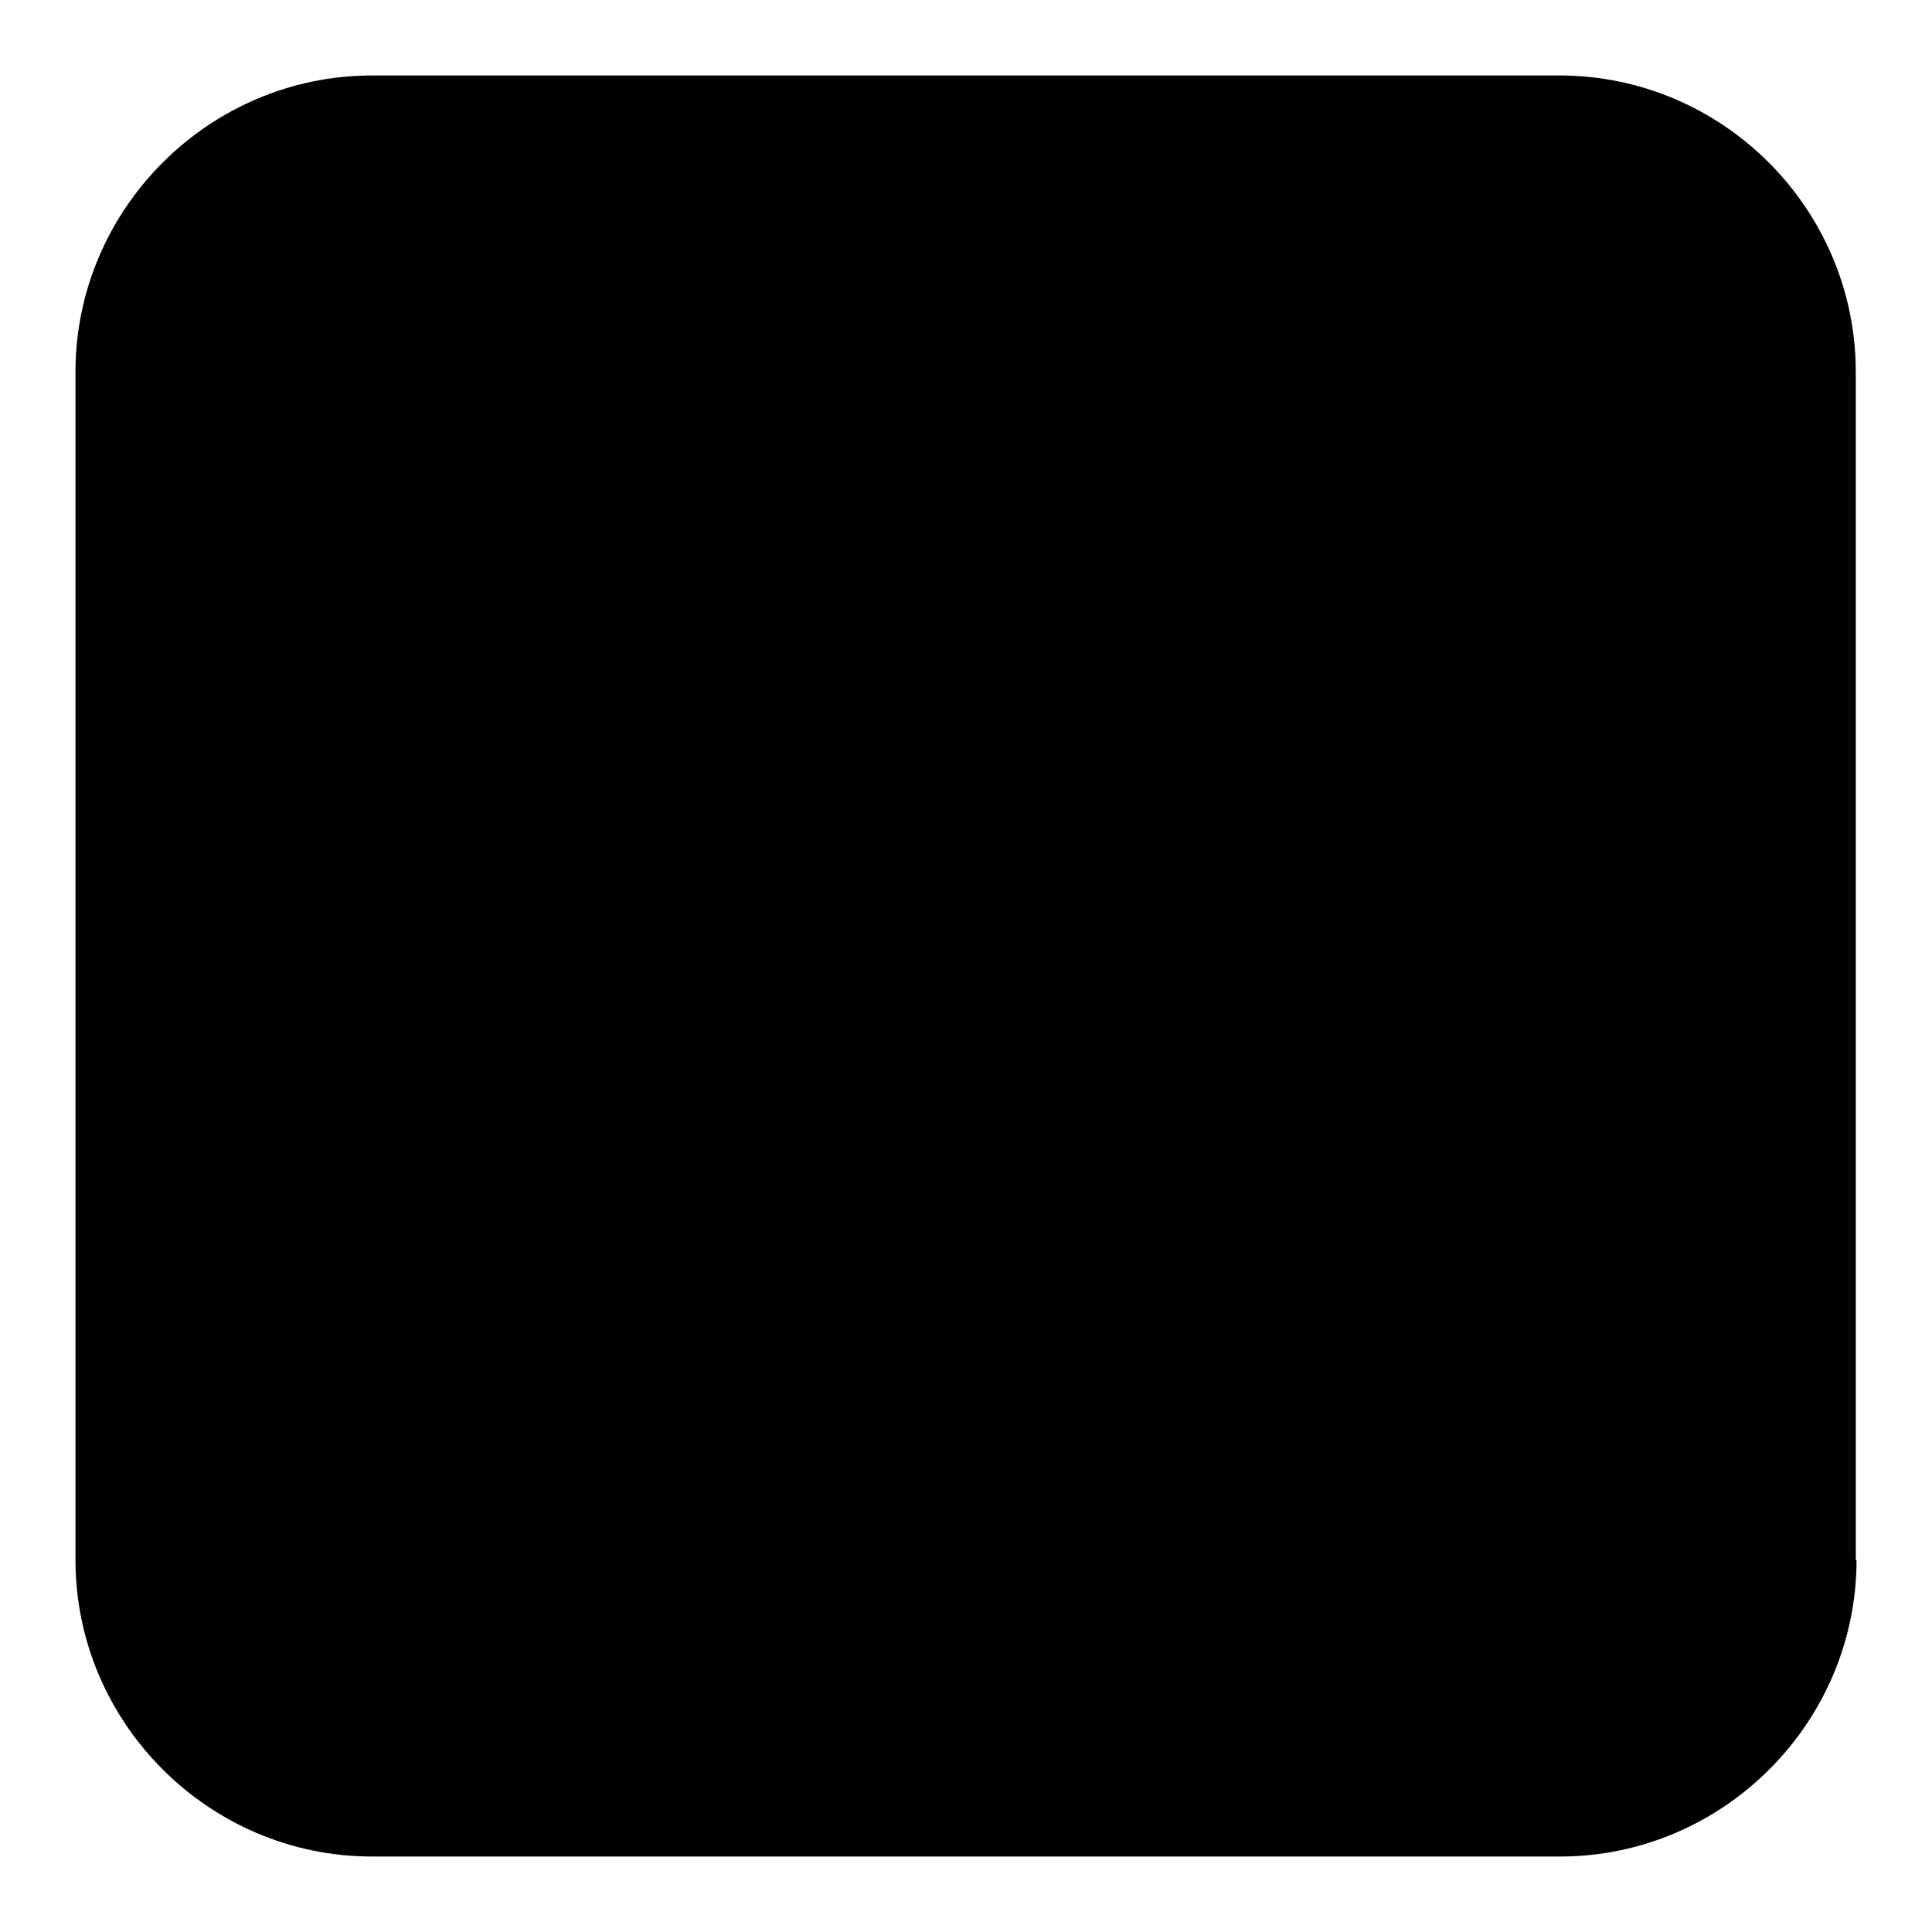 <?xml version="1.0" encoding="utf-8"?>
<!-- Svg Vector Icons : http://www.onlinewebfonts.com/icon -->
<!DOCTYPE svg PUBLIC "-//W3C//DTD SVG 1.1//EN" "http://www.w3.org/Graphics/SVG/1.1/DTD/svg11.dtd">
<svg version="1.1" xmlns="http://www.w3.org/2000/svg" xmlns:xlink="http://www.w3.org/1999/xlink" x="0px" y="0px" viewBox="0 0 256 256" enable-background="new 0 0 256 256" xml:space="preserve">
<g><g><path fill="#000000" d="M246,206.7c0,21.6-17.7,39.3-39.3,39.3H49.3C27.7,246,10,228.3,10,206.7V49.3C10,27.7,27.7,10,49.3,10h157.3c21.7,0,39.3,17.7,39.3,39.3V206.7z"/><path fill="#000000" d="M74.1,61.3H141c12.3,0,22.3,2.8,29.7,8.5s11.2,14.2,11.2,25.6c0,6.9-1.7,12.9-5.1,17.8c-3.4,4.9-8.3,8.8-14.6,11.5v0.4c8.5,1.8,14.9,5.8,19.3,12c4.4,6.2,6.6,14,6.6,23.5c0,5.4-1,10.5-2.9,15.1c-1.9,4.7-4.9,8.7-9.1,12.1c-4.1,3.4-9.4,6.1-15.8,8.1c-6.4,2-14.1,3-22.9,3H74.1V61.3L74.1,61.3z M98.2,118.9h39.3c5.8,0,10.6-1.6,14.4-4.9c3.9-3.3,5.8-8,5.8-14.2c0-6.9-1.7-11.8-5.2-14.6c-3.5-2.8-8.5-4.2-15.1-4.2H98.2V118.9L98.2,118.9z M98.2,179.3h42.6c7.3,0,13-1.9,17-5.7c4-3.8,6.1-9.2,6.1-16.1c0-6.8-2-12-6.1-15.7c-4.1-3.7-9.7-5.5-17-5.5H98.2V179.3z"/></g></g>
</svg>